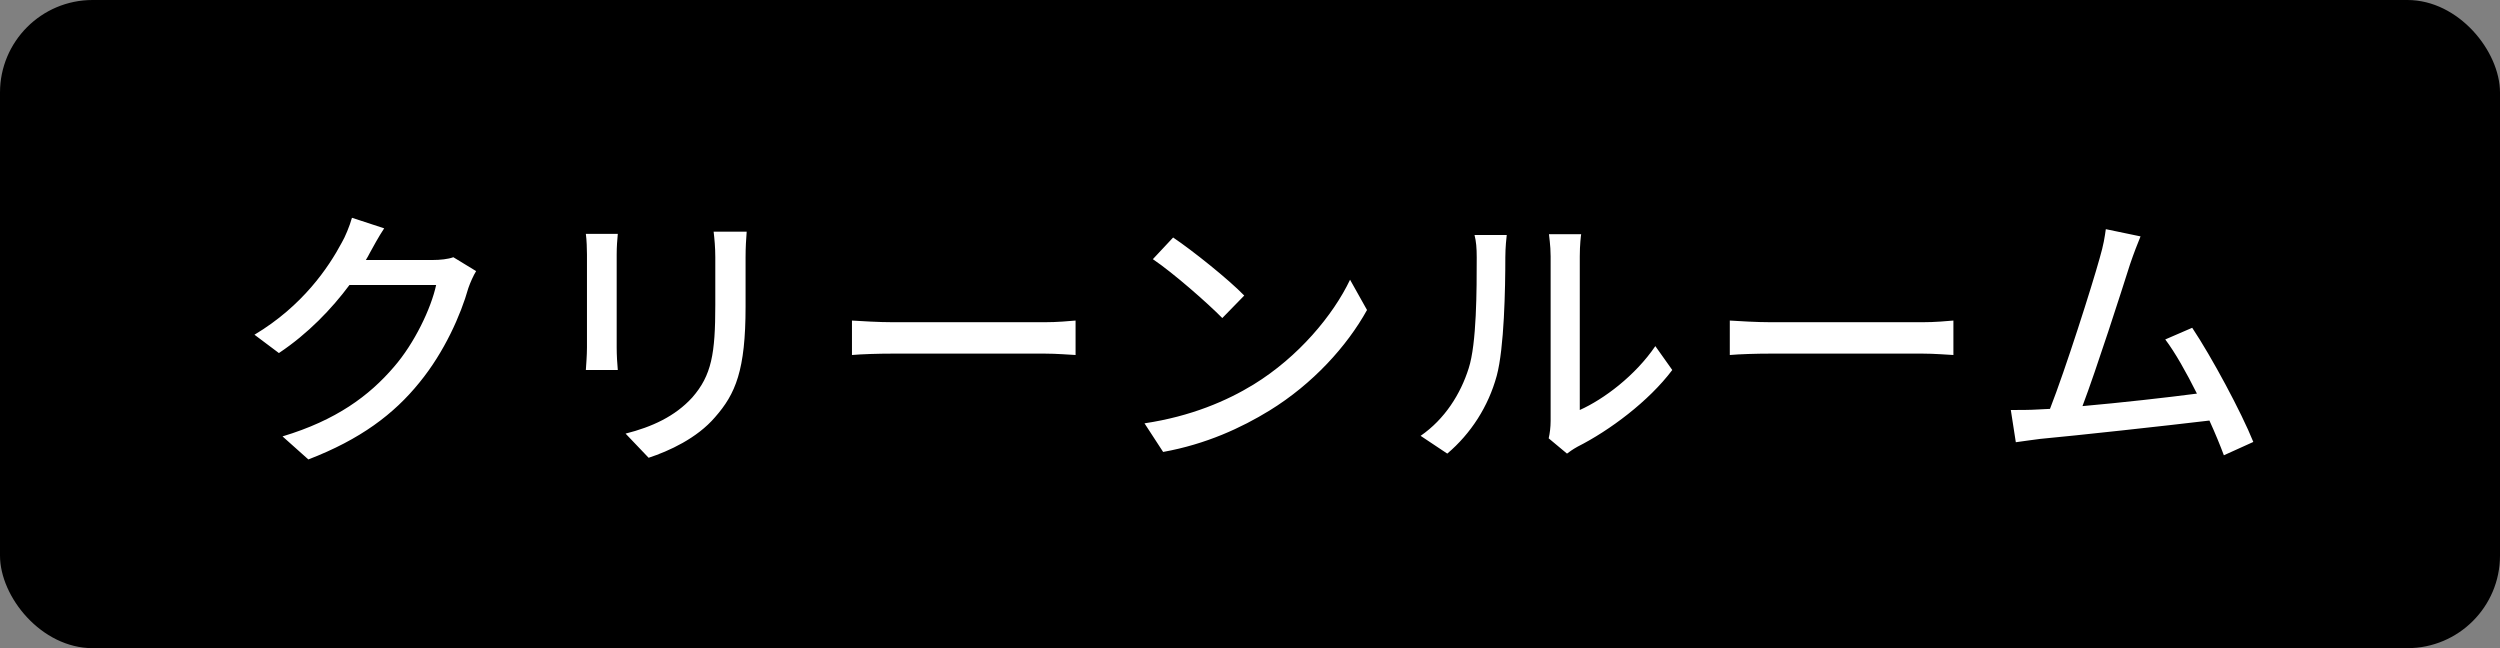 <svg width="135" height="35" viewBox="0 0 135 35" fill="none" xmlns="http://www.w3.org/2000/svg">
<rect x="0" y="0" width="135" height="35" fill="#808080" stroke="none"/>
<rect width="135" height="35" rx="5" fill="black"/>
<path d="M20.746 12.33L19.006 11.76C18.886 12.195 18.631 12.81 18.451 13.11C17.746 14.43 16.351 16.515 13.741 18.075L15.061 19.065C16.636 18.015 17.911 16.68 18.871 15.39H23.551C23.281 16.65 22.381 18.54 21.271 19.815C19.936 21.375 18.151 22.695 15.256 23.565L16.651 24.81C19.456 23.73 21.271 22.365 22.651 20.655C24.001 19.005 24.886 16.995 25.291 15.555C25.396 15.255 25.561 14.88 25.711 14.64L24.481 13.89C24.196 13.995 23.776 14.04 23.356 14.04H19.756C19.831 13.92 19.906 13.785 19.966 13.665C20.131 13.365 20.446 12.78 20.746 12.33ZM40.321 12.51H38.536C38.581 12.9 38.626 13.35 38.626 13.89V16.47C38.626 19.095 38.431 20.265 37.381 21.465C36.451 22.485 35.206 23.055 33.781 23.415L35.026 24.72C36.121 24.36 37.636 23.67 38.611 22.53C39.721 21.27 40.261 19.995 40.261 16.56V13.89C40.261 13.35 40.291 12.9 40.321 12.51ZM33.361 12.63H31.636C31.681 12.945 31.696 13.47 31.696 13.74V18.765C31.696 19.2 31.651 19.725 31.636 19.98H33.361C33.331 19.68 33.301 19.155 33.301 18.765V13.74C33.301 13.32 33.331 12.945 33.361 12.63ZM46.006 17.31V19.17C46.516 19.125 47.416 19.095 48.241 19.095H56.401C57.061 19.095 57.751 19.155 58.081 19.17V17.31C57.706 17.34 57.121 17.4 56.401 17.4H48.241C47.431 17.4 46.501 17.34 46.006 17.31ZM63.349 12.825L62.254 13.995C63.364 14.745 65.224 16.38 66.004 17.175L67.189 15.96C66.349 15.09 64.398 13.53 63.349 12.825ZM61.803 22.86L62.809 24.405C65.133 23.985 67.038 23.1 68.553 22.17C70.894 20.73 72.739 18.69 73.819 16.74L72.903 15.105C71.989 17.025 70.114 19.275 67.698 20.76C66.258 21.645 64.308 22.485 61.803 22.86ZM83.629 23.67L84.618 24.495C84.739 24.405 84.918 24.27 85.189 24.12C86.913 23.25 89.028 21.675 90.303 19.98L89.388 18.69C88.308 20.28 86.614 21.555 85.308 22.14V13.845C85.308 13.23 85.368 12.735 85.383 12.645H83.644C83.644 12.735 83.734 13.23 83.734 13.845V22.725C83.734 23.07 83.689 23.415 83.629 23.67ZM76.713 23.535L78.153 24.495C79.428 23.415 80.374 21.945 80.823 20.295C81.228 18.795 81.288 15.6 81.288 13.89C81.288 13.365 81.349 12.81 81.364 12.69H79.624C79.713 13.035 79.743 13.395 79.743 13.905C79.743 15.63 79.743 18.555 79.308 19.89C78.874 21.27 78.019 22.635 76.713 23.535ZM93.409 17.31V19.17C93.918 19.125 94.819 19.095 95.644 19.095H103.804C104.464 19.095 105.154 19.155 105.484 19.17V17.31C105.109 17.34 104.524 17.4 103.804 17.4H95.644C94.834 17.4 93.903 17.34 93.409 17.31ZM115.589 12.765L113.714 12.375C113.654 12.81 113.594 13.215 113.384 13.935C112.964 15.45 111.539 19.935 110.699 22.08C110.474 22.095 110.264 22.095 110.084 22.11C109.634 22.14 109.049 22.14 108.584 22.14L108.854 23.88C109.304 23.82 109.799 23.745 110.174 23.7C112.124 23.52 116.924 22.995 119.309 22.71C119.624 23.4 119.894 24.06 120.089 24.585L121.679 23.865C121.034 22.26 119.429 19.275 118.379 17.7L116.924 18.33C117.449 19.02 118.064 20.115 118.634 21.255C117.029 21.465 114.494 21.75 112.454 21.93C113.204 19.95 114.569 15.705 115.019 14.28C115.244 13.62 115.424 13.17 115.589 12.765Z" fill="white"/>
</svg>
